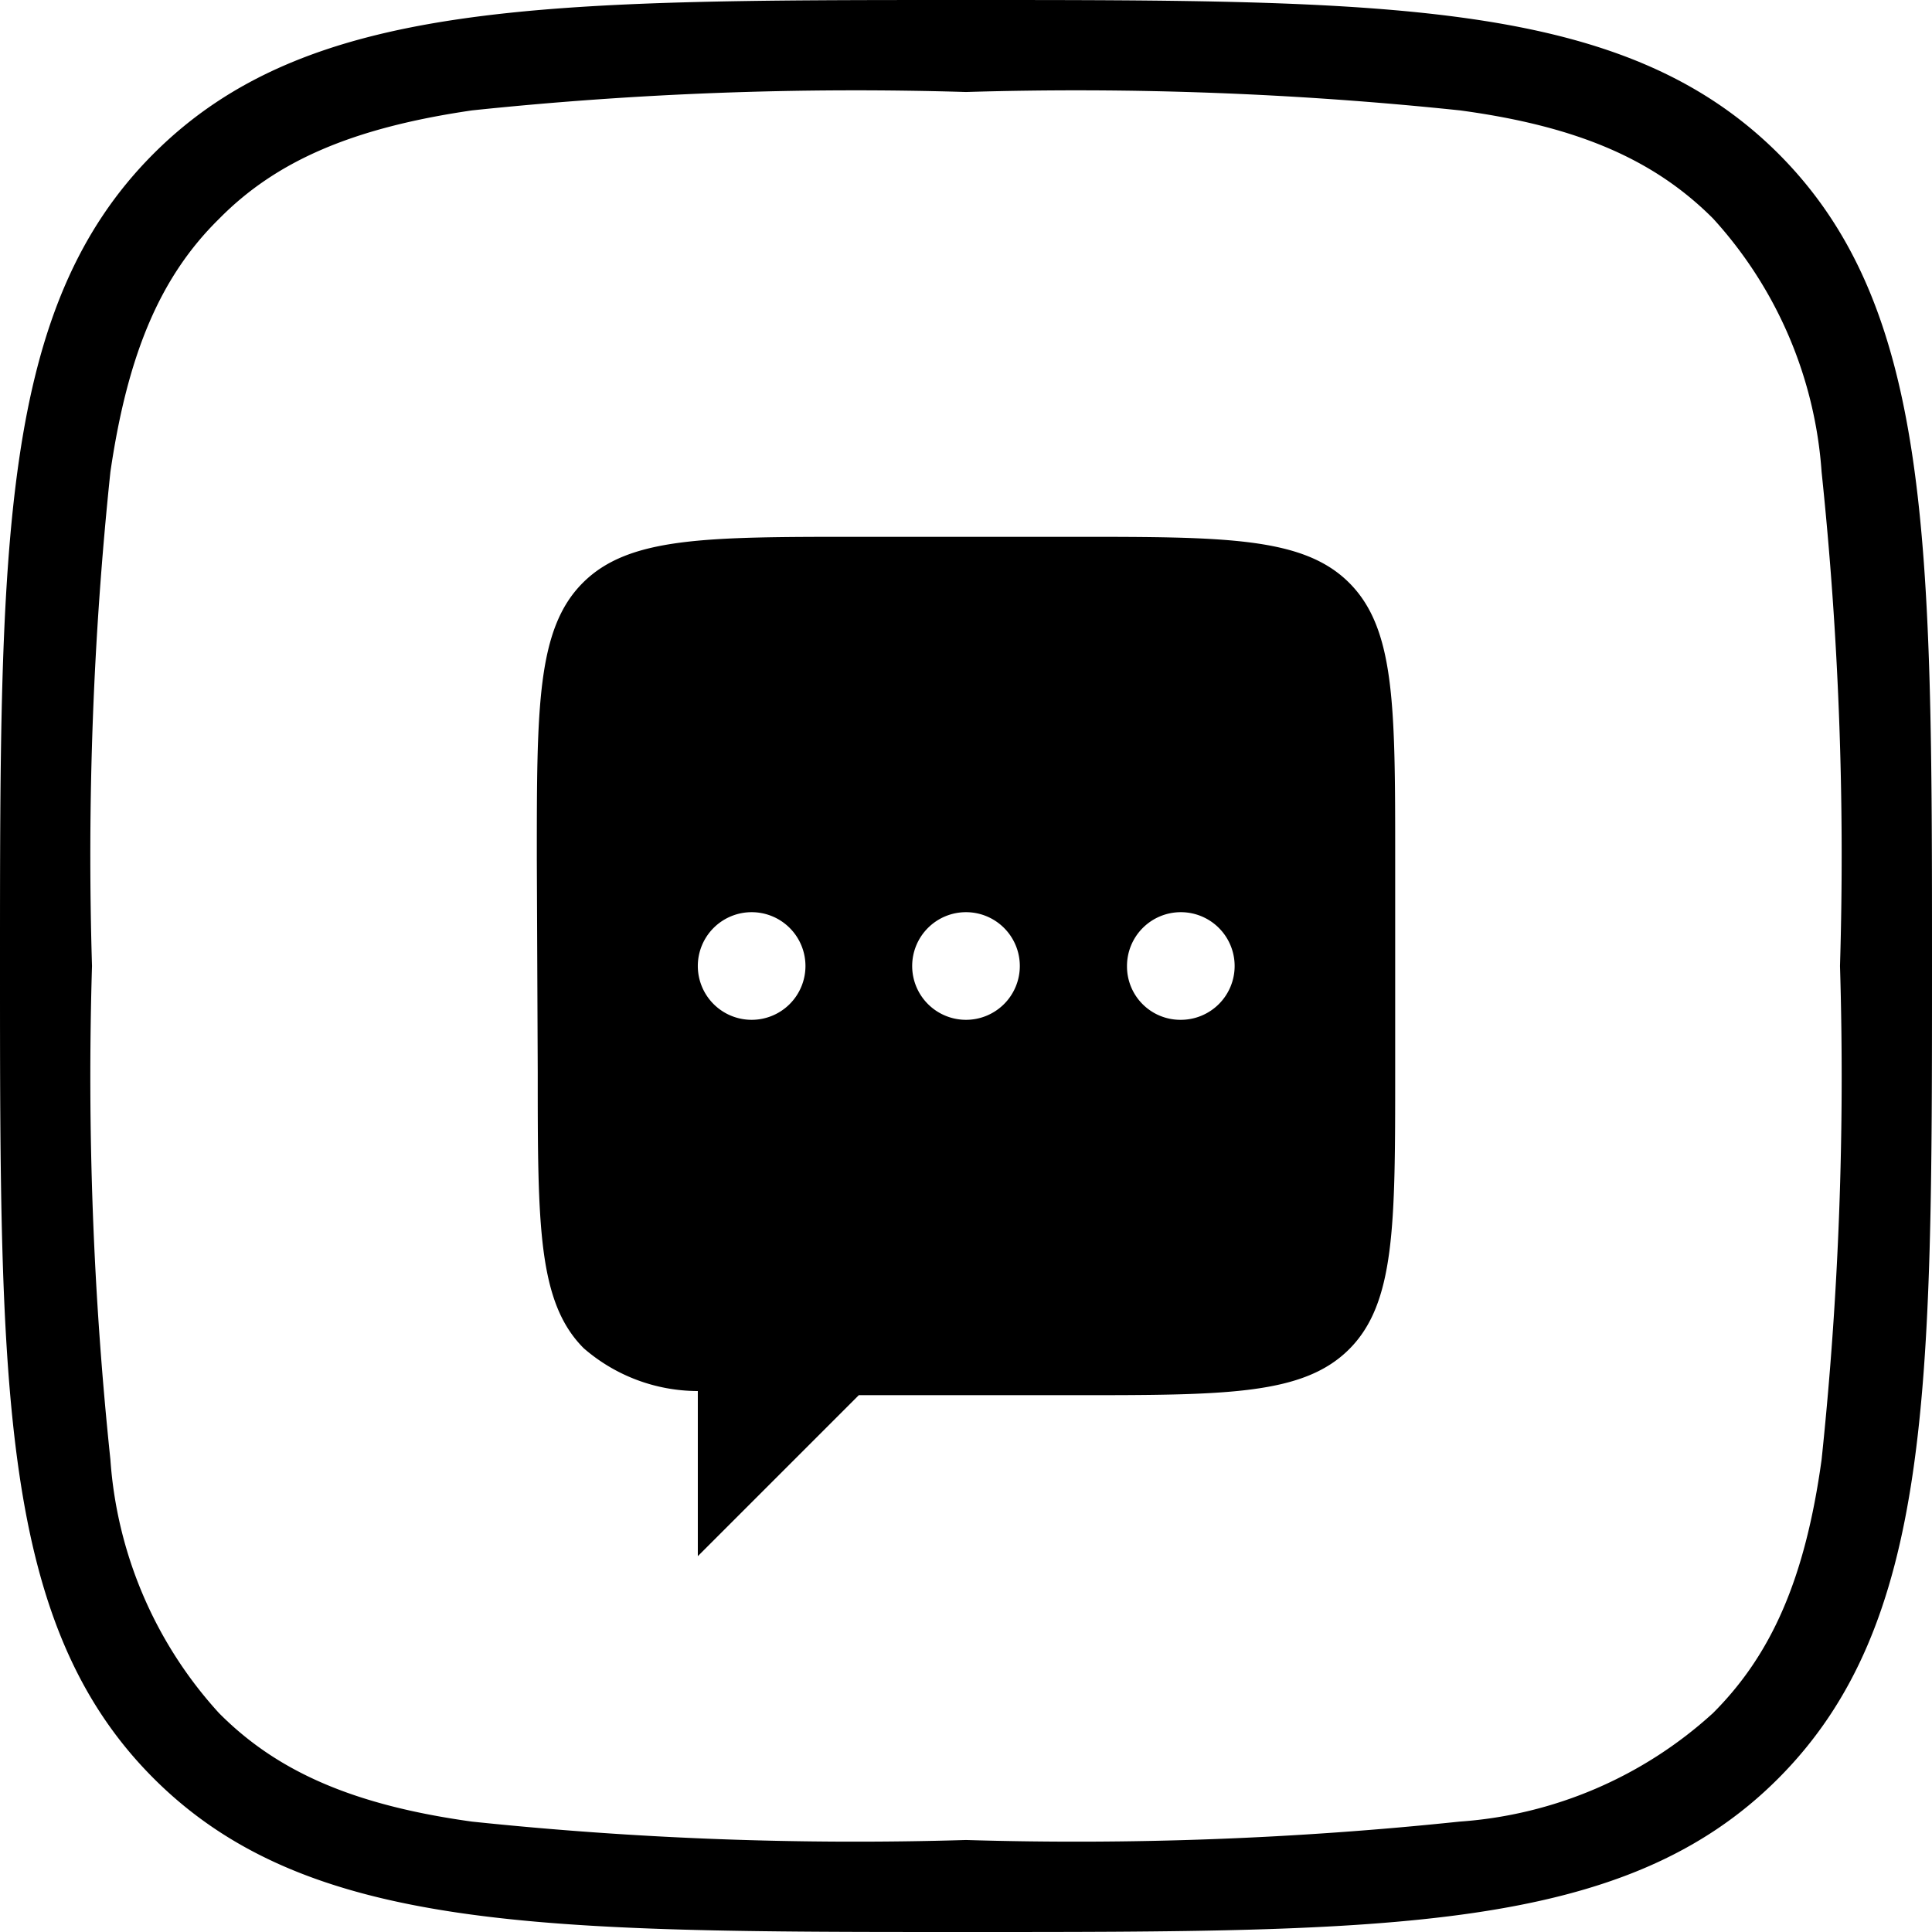 <svg xmlns="http://www.w3.org/2000/svg" viewBox="0 0 42 42"><defs><style>.cls-1{fill-rule:evenodd;}</style></defs><title>2</title><g id="Слой_2" data-name="Слой 2"><g id="Слой_1-2" data-name="Слой 1"><path class="cls-1" d="M4.76,4.76h0C3.5,6,2.78,7.66,2.4,10.26A79.82,79.82,0,0,0,2,21a79.73,79.73,0,0,0,.4,10.73,9.11,9.11,0,0,0,2.36,5.51h0c1.25,1.26,2.9,2,5.5,2.36A79.82,79.82,0,0,0,21,40a79.73,79.73,0,0,0,10.73-.4,9.11,9.11,0,0,0,5.51-2.36c1.26-1.26,2-2.9,2.36-5.51A79.58,79.58,0,0,0,40,21a79.82,79.82,0,0,0-.4-10.74,9.11,9.11,0,0,0-2.36-5.51c-1.26-1.26-2.9-2-5.5-2.35A79.82,79.82,0,0,0,21,2a79.82,79.82,0,0,0-10.74.4C7.66,2.78,6,3.5,4.76,4.76Zm33.9-1.42C42,6.68,42,11.79,42,21s0,14.31-3.34,17.66S30.2,42,21,42,6.68,42,3.34,38.66,0,30.2,0,21,0,6.68,3.34,3.34,11.79,0,21,0,35.31,0,38.66,3.34Z"/><path class="cls-1" d="M11.67,18.67c0-3.3,0-5,1-6s2.68-1,6-1h4.66c3.3,0,5,0,6,1s1,2.68,1,6v4.66c0,3.3,0,5-1,6s-2.68,1-6,1H18.67l-3.5,3.5V30.24a3.79,3.79,0,0,1-2.48-.93c-1-1-1-2.68-1-6Zm4.66,3.5A1.17,1.17,0,1,0,15.17,21,1.17,1.17,0,0,0,16.33,22.17ZM22.17,21A1.17,1.17,0,1,1,21,19.83,1.17,1.17,0,0,1,22.17,21Zm3.5,1.17A1.17,1.17,0,1,0,24.5,21,1.16,1.16,0,0,0,25.67,22.17Z"/></g></g></svg>